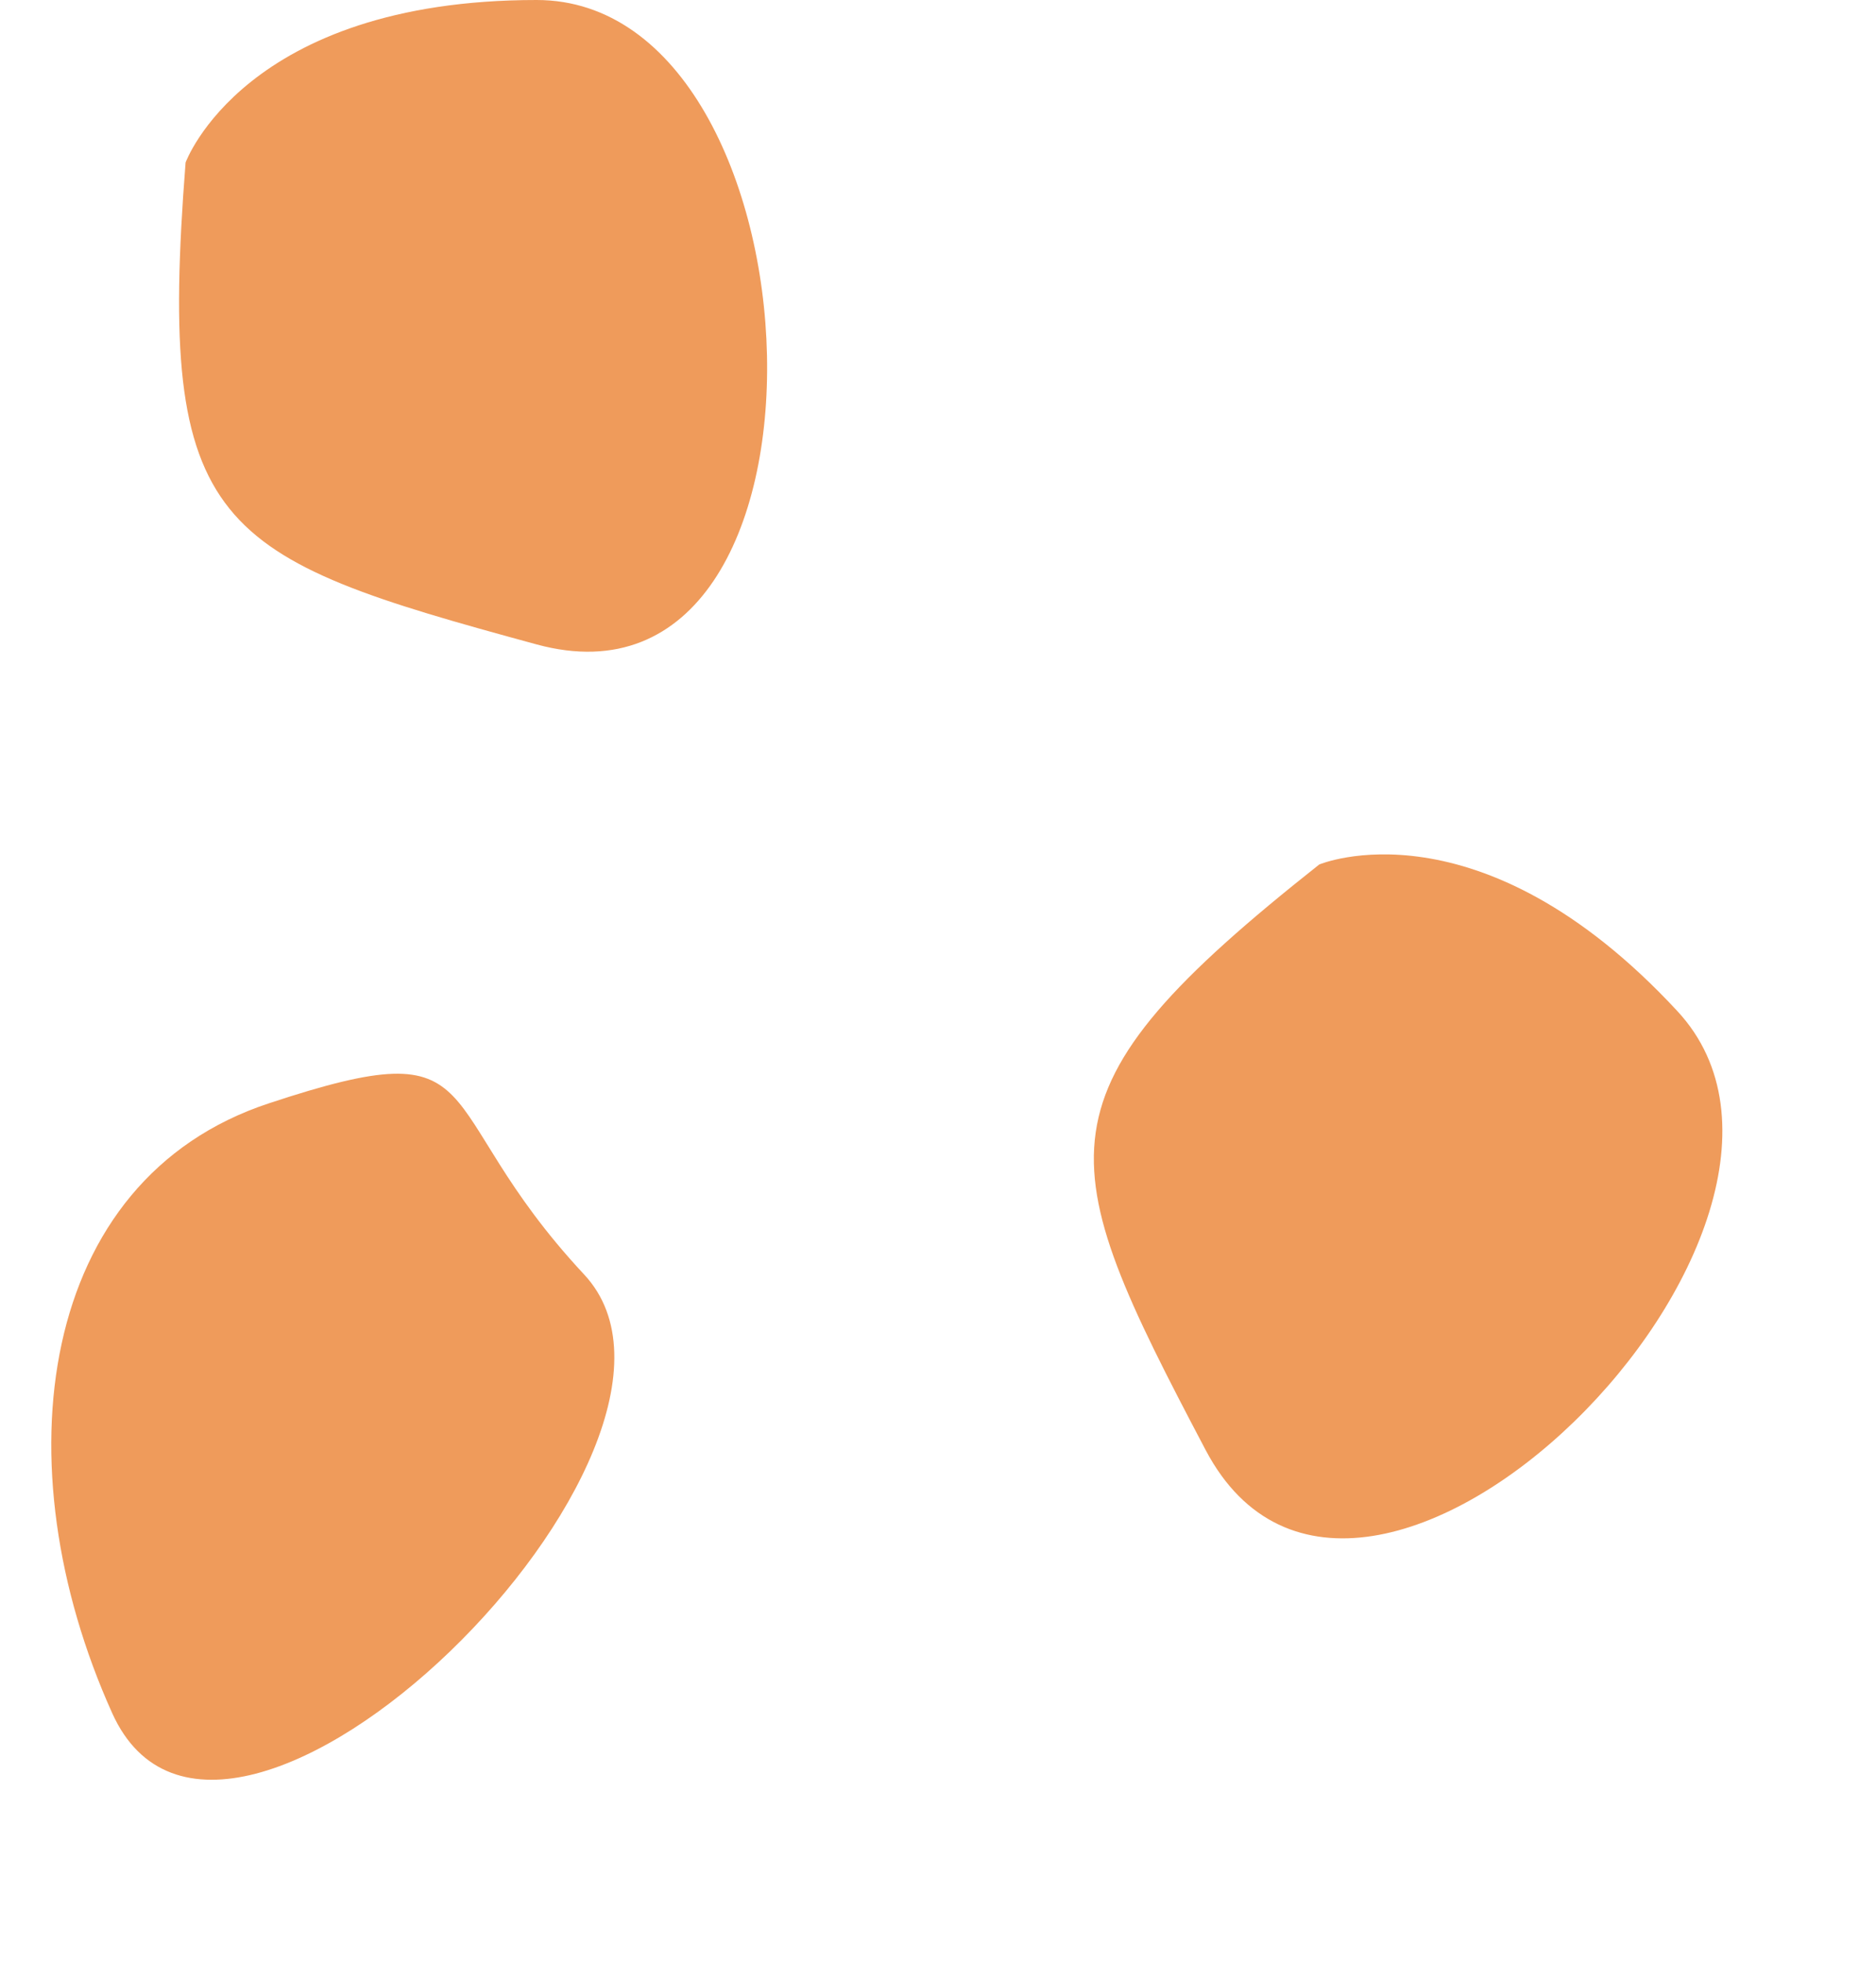 <?xml version="1.0" encoding="UTF-8" standalone="no"?><svg xmlns="http://www.w3.org/2000/svg" xmlns:xlink="http://www.w3.org/1999/xlink" fill="#000000" height="136.4" preserveAspectRatio="xMidYMid meet" version="1" viewBox="-3.6 0.0 130.4 136.4" width="130.4" zoomAndPan="magnify"><g id="change1_1"><path d="M9.3,11.3c0,0,4.1-11.3,24.4-11.3s22.4,50.9,0,44.8S7.3,36.9,9.3,11.3z M88.1,60.1c0,0,11.1-4.7,24.9,10.2 s-22,51-32.8,30.5S68,76,88.1,60.1z M15.1,76.7c16-5.3,10.8,0,21.9,11.9s-25,47.8-32.8,30.5S-1,82,15.1,76.7z" fill="#ef9b5b"/></g></svg>